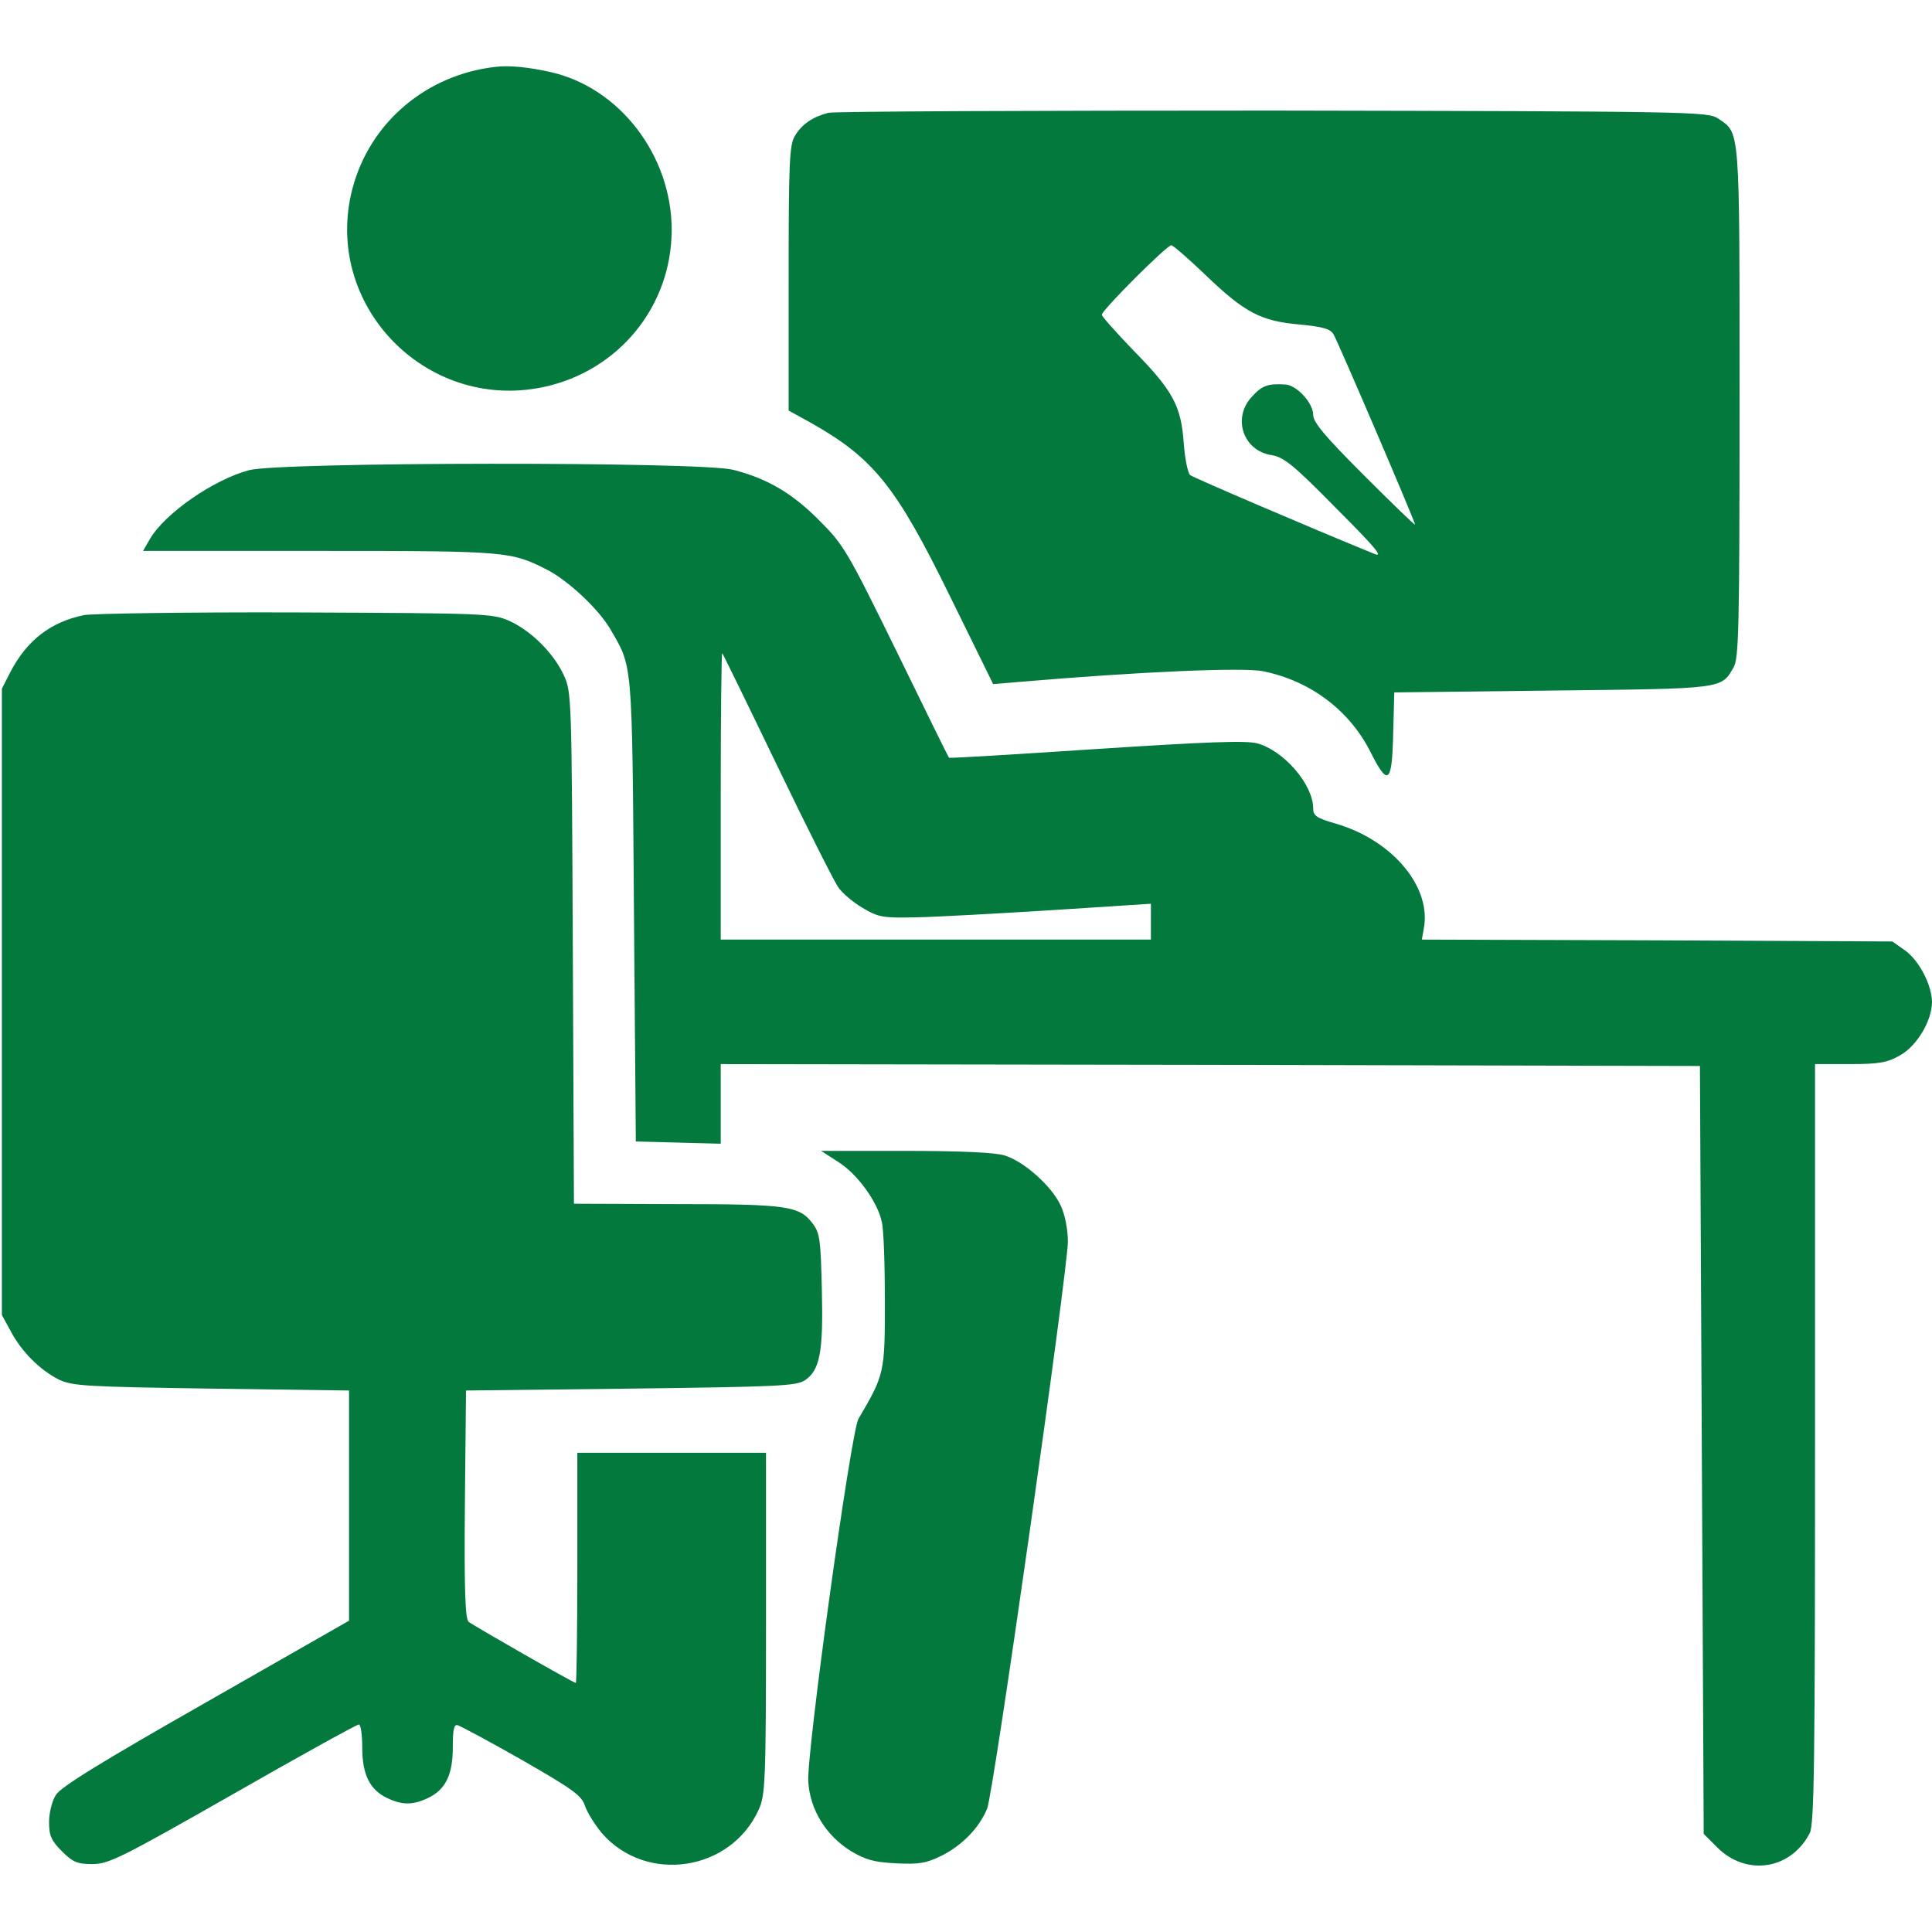 <?xml version="1.0" standalone="no"?>
<!DOCTYPE svg PUBLIC "-//W3C//DTD SVG 20010904//EN"
 "http://www.w3.org/TR/2001/REC-SVG-20010904/DTD/svg10.dtd">
<svg version="1.0" xmlns="http://www.w3.org/2000/svg"
 width="64px" height="64px" viewBox="0 0 512 512"
 preserveAspectRatio="xMidYMid meet">

<g transform="translate(0,512) scale(0.1,-0.1)"
fill="#04793e" stroke="none">
<path d="M1315 4943 c-184 -20 -335 -147 -381 -323 -80 -306 193 -591 505
-526 200 42 341 214 341 417 0 197 -138 377 -321 418 -58 13 -107 18 -144 14z"/>
<path d="M2195 4821 c-42 -11 -70 -30 -89 -62 -14 -24 -16 -73 -16 -377 l0
-350 58 -32 c167 -94 227 -169 369 -459 l115 -234 71 6 c316 27 593 39 645 28
123 -25 227 -102 283 -212 47 -94 58 -87 61 44 l3 112 420 5 c454 5 446 4 479
61 14 24 16 99 16 704 0 737 2 711 -57 751 -27 18 -66 19 -1178 21 -632 0
-1163 -2 -1180 -6z m1000 -430 c104 -100 147 -122 249 -131 61 -6 81 -11 90
-26 12 -20 216 -496 216 -504 0 -3 -61 56 -135 130 -105 105 -135 141 -135
161 0 31 -44 79 -74 80 -46 3 -62 -3 -88 -32 -53 -56 -24 -143 51 -155 33 -5
59 -26 172 -141 109 -109 127 -132 99 -120 -176 72 -477 201 -486 208 -6 5
-14 43 -17 85 -7 99 -29 139 -133 245 -46 48 -84 90 -84 95 0 12 172 184 184
184 5 0 46 -36 91 -79z"/>
<path d="M660 3874 c-94 -25 -224 -115 -263 -183 l-18 -31 468 0 c497 0 507
-1 603 -50 55 -28 135 -103 166 -155 61 -105 59 -74 64 -745 l5 -615 113 -3
112 -3 0 106 0 105 1298 -2 1297 -3 5 -1017 5 -1018 36 -36 c77 -77 195 -59
245 38 12 23 14 188 14 1033 l0 1005 93 0 c76 0 99 4 132 23 45 25 85 92 85
142 -1 46 -34 109 -71 136 l-34 24 -624 3 -623 2 5 28 c22 110 -82 235 -232
279 -52 15 -61 21 -61 41 0 63 -78 153 -148 172 -31 8 -133 4 -427 -15 -213
-14 -389 -25 -390 -23 -2 2 -64 128 -139 282 -130 265 -140 282 -204 346 -72
73 -139 112 -229 135 -84 22 -1201 21 -1283 -1z m1400 -784 c78 -162 151 -307
162 -322 11 -16 40 -40 64 -54 42 -25 54 -27 142 -25 53 1 215 10 360 19 l262
17 0 -47 0 -48 -570 0 -570 0 0 382 c0 210 2 379 4 377 2 -2 68 -137 146 -299z"/>
<path d="M223 3490 c-88 -18 -151 -66 -195 -150 l-23 -45 0 -830 0 -830 23
-42 c28 -54 78 -104 128 -129 36 -17 69 -19 404 -24 l365 -5 0 -305 0 -305
-380 -217 c-274 -156 -385 -224 -397 -245 -10 -15 -18 -48 -18 -71 0 -37 6
-50 34 -78 29 -29 41 -34 81 -34 43 0 77 17 372 185 178 102 329 185 334 185
5 0 9 -27 9 -61 0 -72 20 -112 66 -134 40 -19 68 -19 108 0 47 22 66 62 66
135 0 46 3 61 13 58 7 -2 84 -43 170 -92 134 -77 158 -94 167 -121 6 -18 26
-50 45 -73 117 -135 342 -102 416 63 17 37 19 76 19 493 l0 452 -250 0 -250 0
0 -305 c0 -168 -2 -305 -4 -305 -6 0 -270 151 -284 162 -9 8 -12 79 -10 312
l3 301 435 5 c393 5 439 7 463 22 40 27 49 75 45 240 -3 130 -5 150 -24 175
-35 47 -66 52 -361 52 l-272 1 -3 678 c-3 666 -3 678 -24 723 -27 58 -85 116
-143 143 -45 20 -59 21 -566 23 -286 1 -539 -3 -562 -7z"/>
<path d="M2221 2041 c51 -32 105 -106 116 -160 5 -20 8 -115 8 -211 0 -188 -1
-193 -70 -310 -20 -35 -138 -887 -133 -962 5 -75 47 -142 112 -183 40 -24 62
-30 121 -33 61 -3 79 0 122 21 54 28 98 73 119 124 17 40 214 1428 214 1503 0
32 -8 72 -19 95 -23 51 -98 118 -149 133 -25 8 -120 12 -263 12 l-223 0 45
-29z"/>
</g>
</svg>
